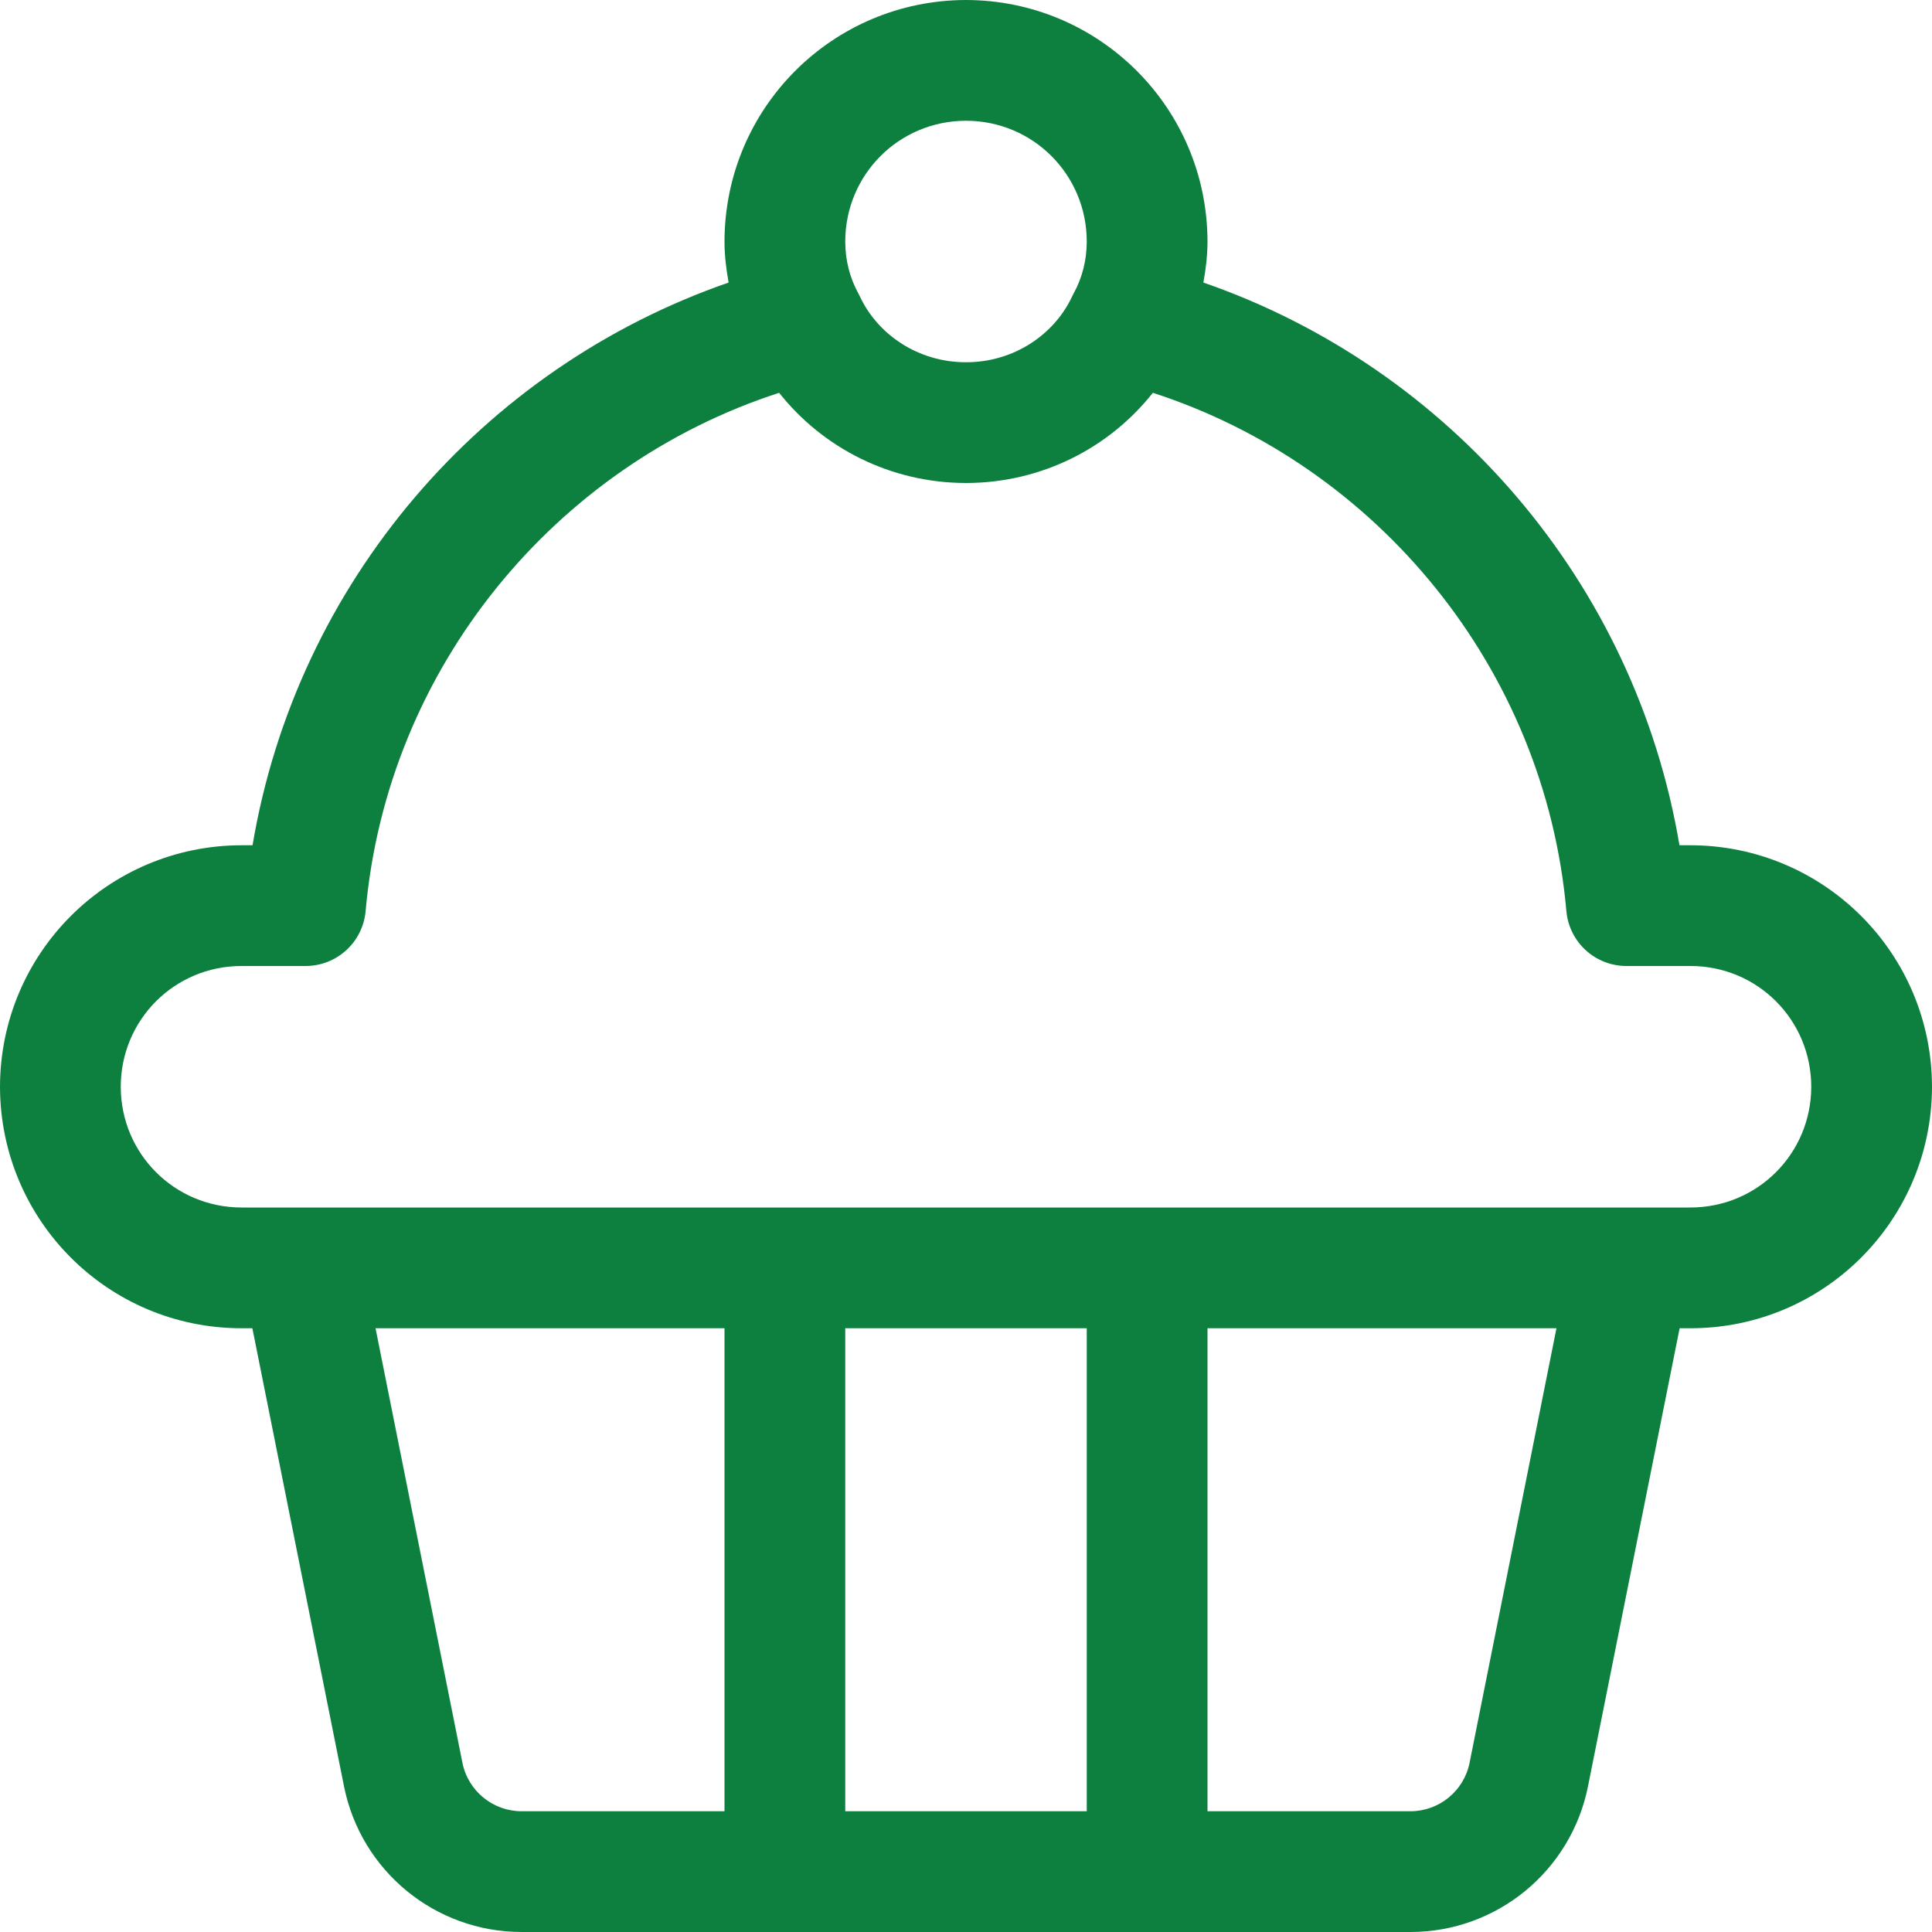 <?xml version="1.0" encoding="UTF-8"?>
<svg width="32px" height="32px" viewBox="0 0 32 32" version="1.1" xmlns="http://www.w3.org/2000/svg" xmlns:xlink="http://www.w3.org/1999/xlink">
    <!-- Generator: Sketch 47.1 (45422) - http://www.bohemiancoding.com/sketch -->
    <title>Icons / Cookie</title>
    <desc>Created with Sketch.</desc>
    <defs></defs>
    <g id="Symbols" stroke="none" stroke-width="1" fill="none" fill-rule="evenodd">
        <g id="Component-/-Cookie-Law" transform="translate(-14, -14)" fill="#0D8040">
            <g id="Icons-/-Cookie" transform="translate(14, 14)">
                <path d="M4,16 L5.06,16 C5.579,16 6.01,15.606 6.056,15.089 C6.413,11.063 9.193,7.709 12.905,6.506 C13.626,7.417 14.746,7.999 16,8 C17.254,7.999 18.374,7.417 19.095,6.506 C22.807,7.709 25.587,11.063 25.944,15.089 C25.99,15.606 26.421,16 26.94,16 L28,16 C29.109,16 29.999,16.891 30,18 C29.999,19.109 29.109,19.999 28,20 L4,20 C2.891,19.999 2.001,19.109 2,18 C2.001,16.891 2.891,16 4,16 L4,16 Z M16,2 C17.109,2.001 17.999,2.891 18,4 C18,4.313 17.922,4.607 17.784,4.858 L17.755,4.915 C17.461,5.542 16.791,6.001 16,6 C15.209,6.001 14.539,5.542 14.245,4.915 L14.216,4.858 C14.078,4.607 14,4.313 14,4 C14.001,2.891 14.891,2.001 16,2 L16,2 Z M24.341,29.196 C24.248,29.663 23.837,30 23.36,30 L20,30 L20,22 L25.78,22 L24.341,29.196 L24.341,29.196 Z M14,30 L18,30 L18,22 L14,22 L14,30 Z M12,30 L8.64,30 C8.163,30 7.752,29.663 7.659,29.196 L6.22,22 L12,22 L12,30 L12,30 Z M4,22 L4.18,22 L5.698,29.588 C5.979,30.991 7.209,32 8.64,32 L23.36,32 C24.791,32 26.021,30.991 26.302,29.588 L27.82,22 L28,22 C30.211,22 31.996,20.211 32,18 C31.996,15.789 30.211,14.004 28,14 L27.817,14 C27.086,9.647 24.007,6.091 19.932,4.68 C19.972,4.457 20,4.231 20,4 C19.996,1.789 18.211,0.004 16,0 C13.789,0.004 12.004,1.789 12,4 C12,4.231 12.028,4.457 12.068,4.68 C7.993,6.091 4.914,9.647 4.183,14 L4,14 C1.789,14.004 0.004,15.789 0,18 C0.004,20.211 1.789,22 4,22 L4,22 Z" id="Fill-90"></path>
            </g>
        </g>
    </g>
</svg>